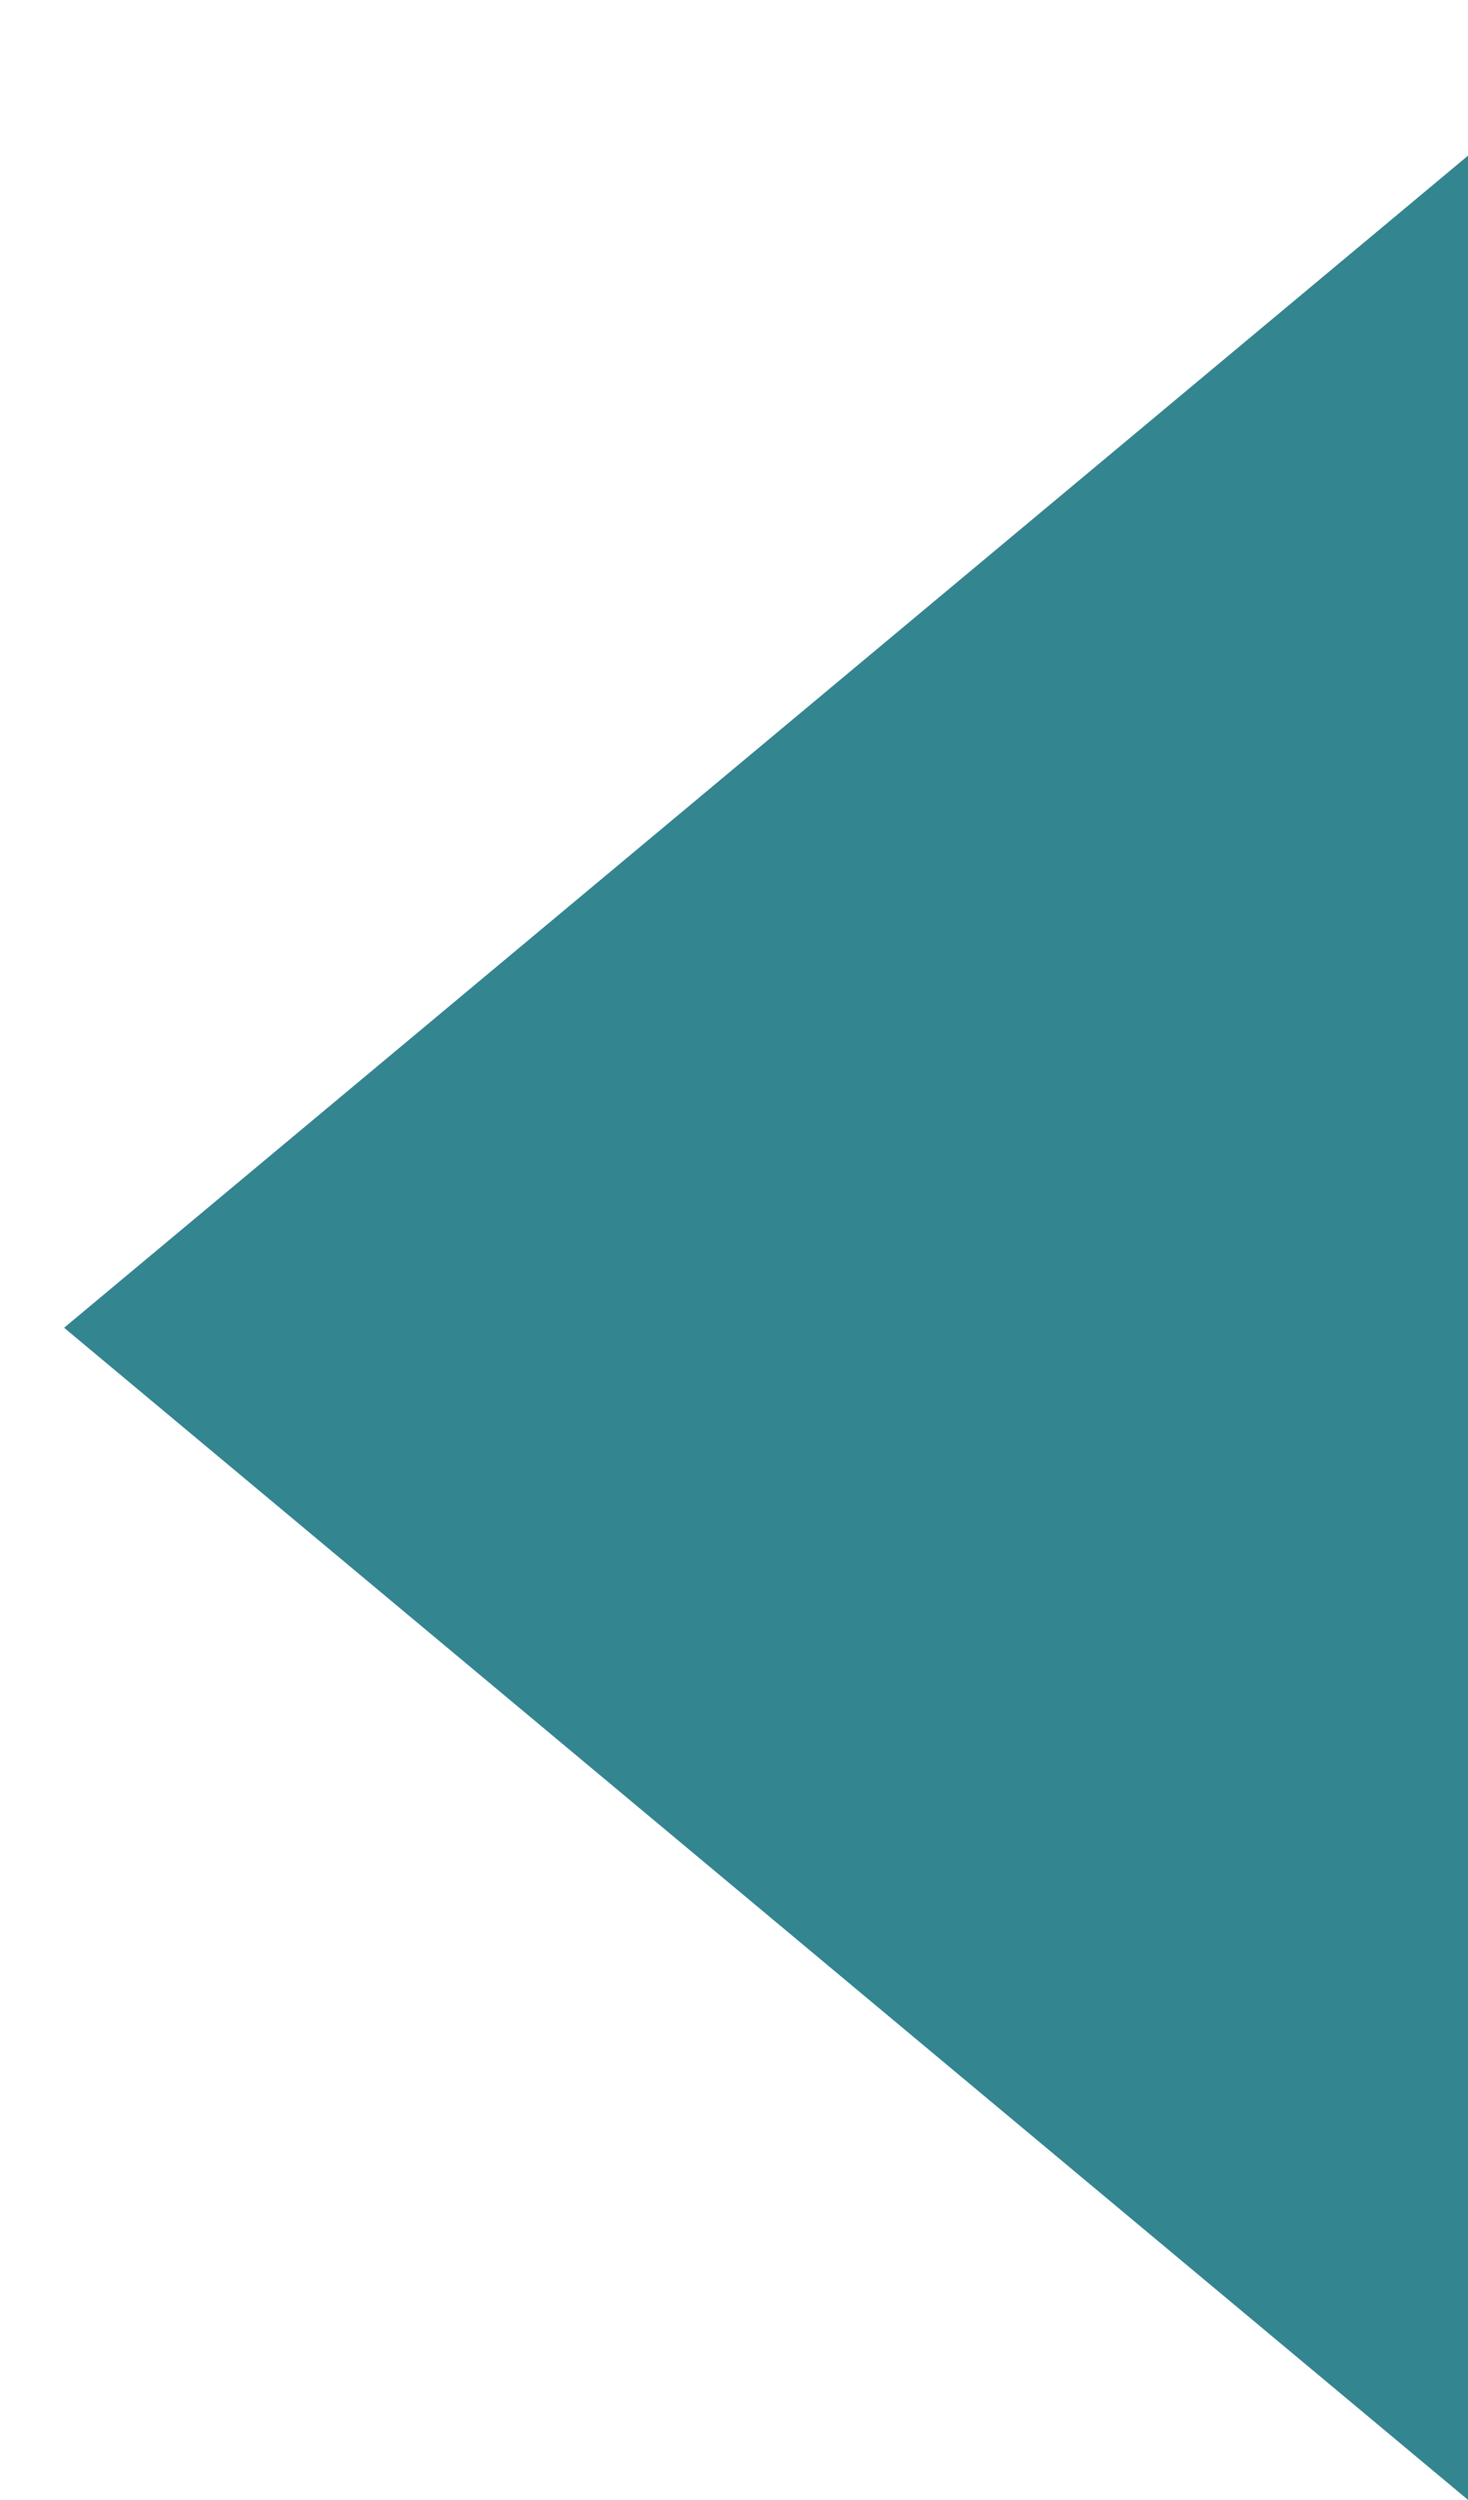 <svg xmlns="http://www.w3.org/2000/svg" xmlns:xlink="http://www.w3.org/1999/xlink" width="481" height="819" viewBox="0 0 481 819">
  <defs>
    <clipPath id="clip-path">
      <rect id="Rettangolo_1326" data-name="Rettangolo 1326" width="481" height="819" fill="#fff"/>
    </clipPath>
  </defs>
  <g id="Gruppo_di_maschere_58" data-name="Gruppo di maschere 58" clip-path="url(#clip-path)">
    <path id="Element" d="M384,460,768,0H0Z" transform="translate(481 51) rotate(90)" fill="#016775" opacity="0.8"/>
  </g>
</svg>
